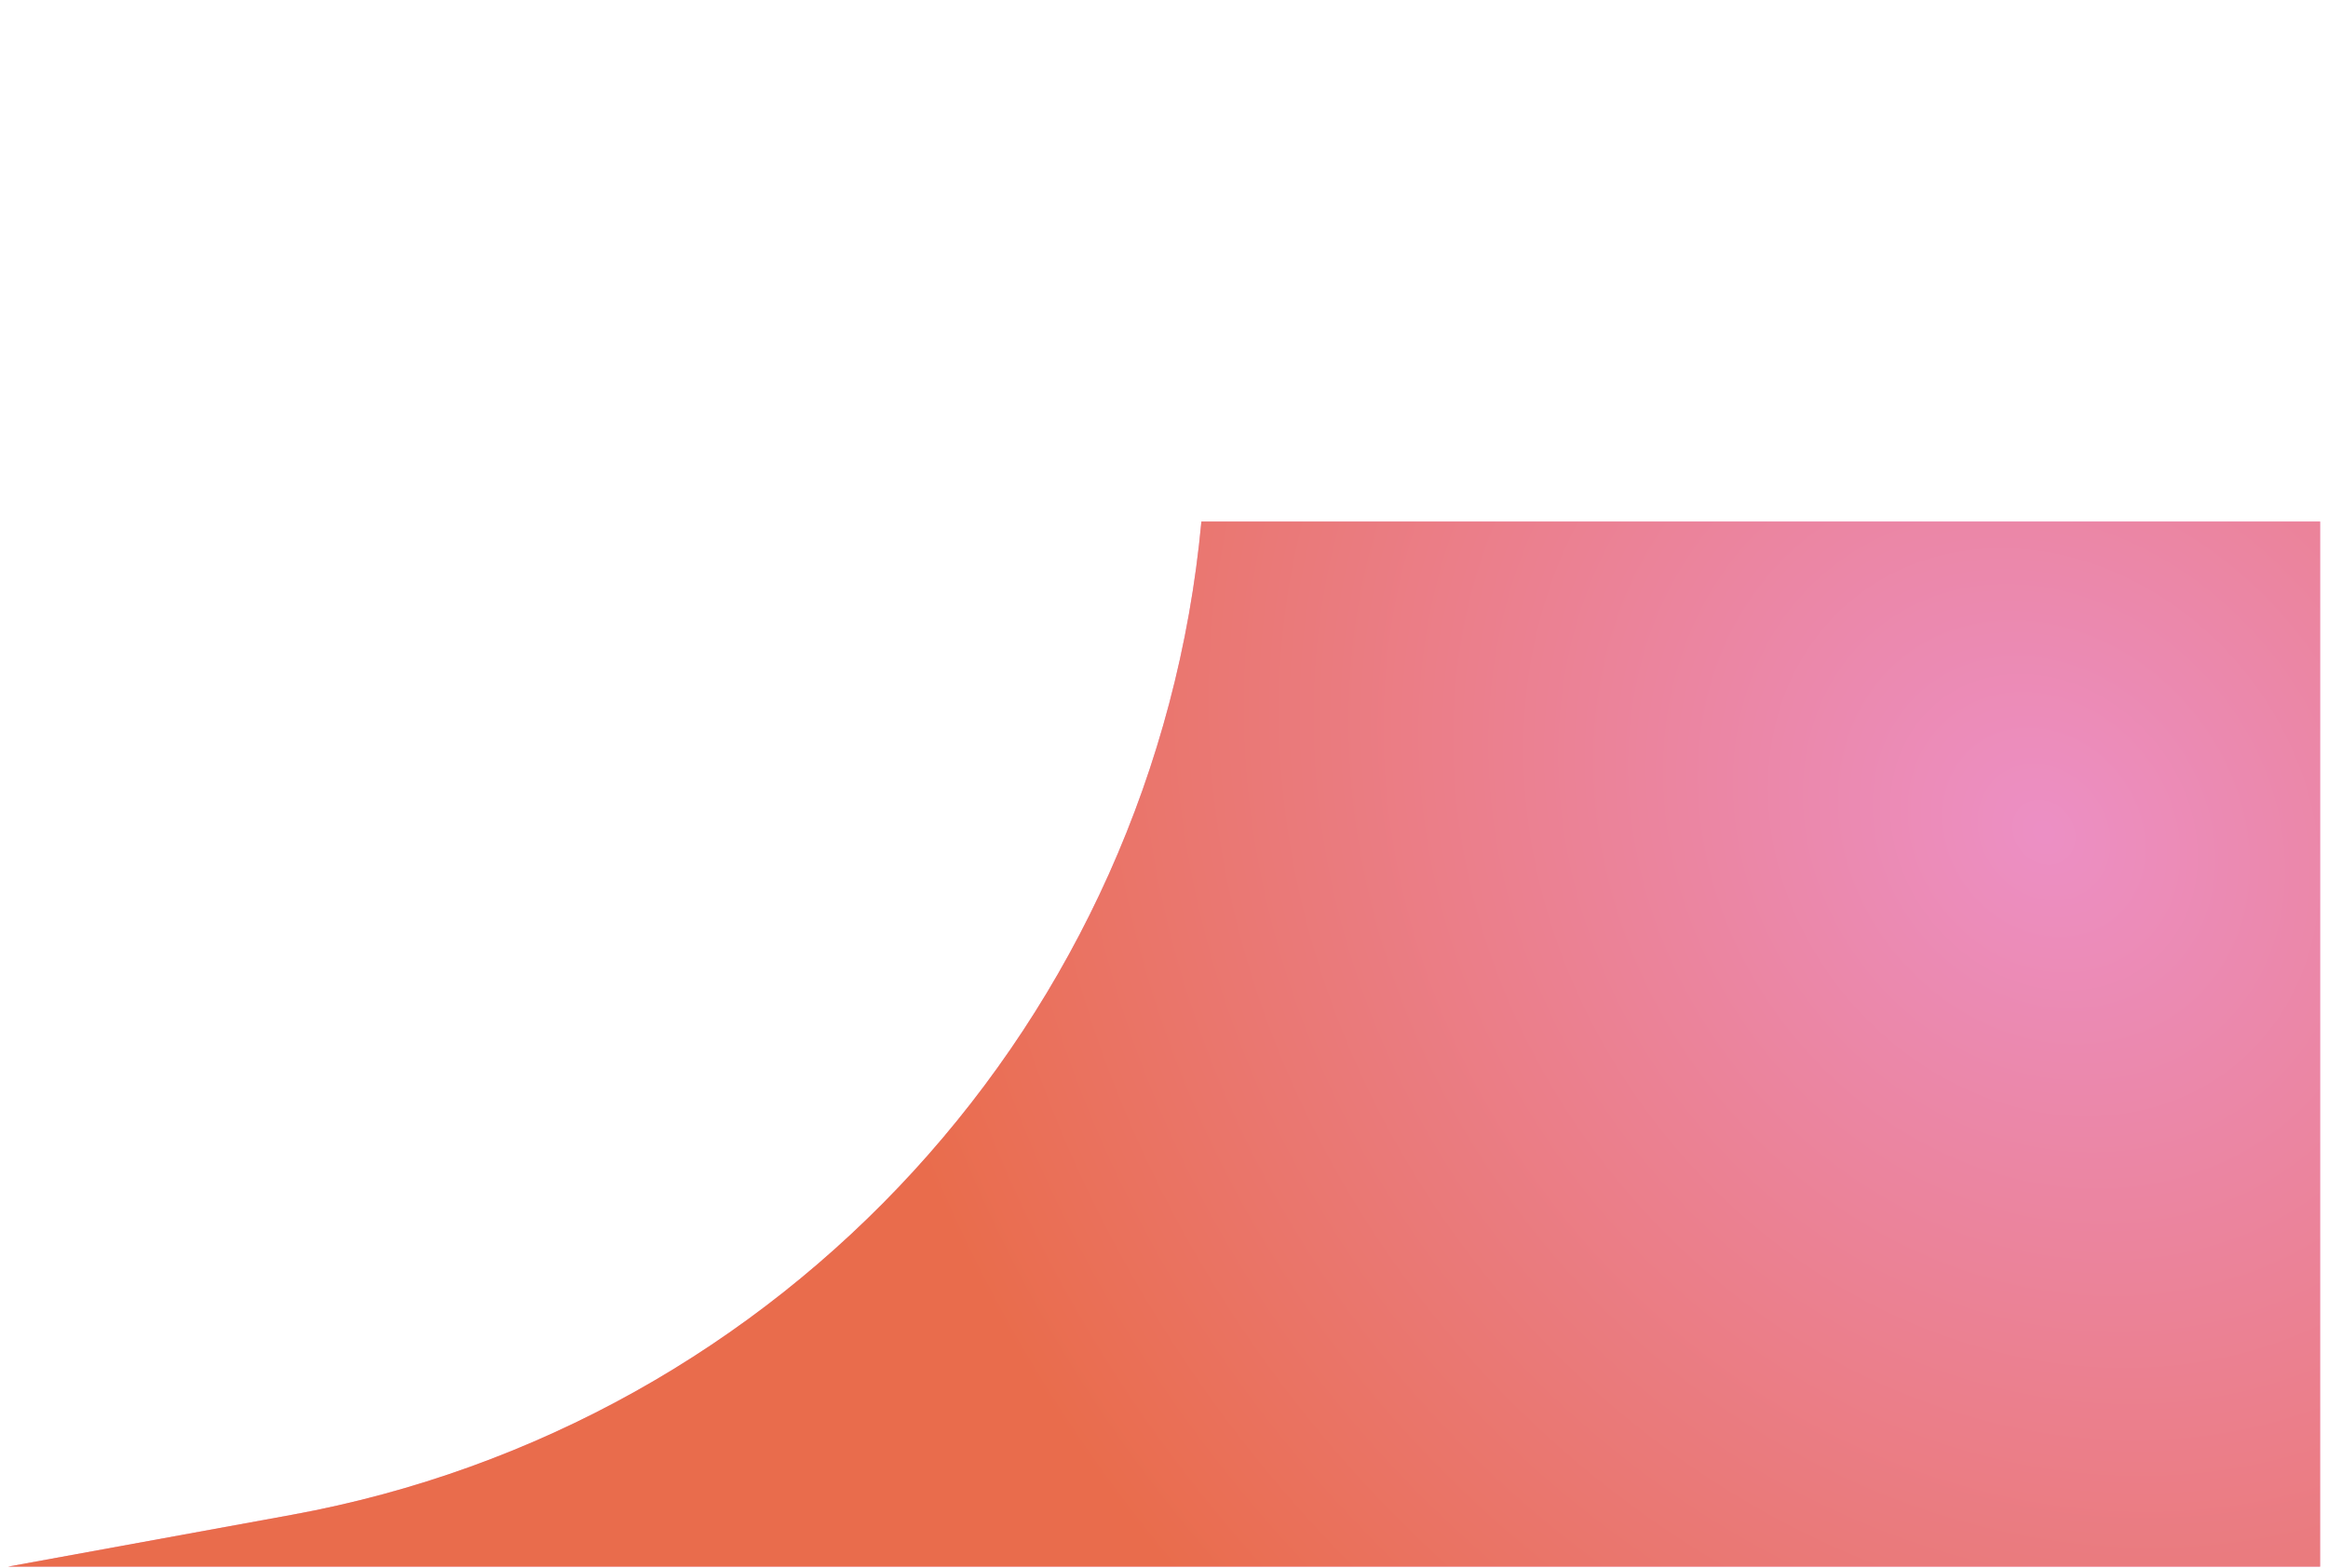 <svg width="147" height="99" viewBox="0 0 147 99" fill="none" xmlns="http://www.w3.org/2000/svg">
  <path d="M18.419 95.662C49.464 89.994 72.942 64.356 75.862 32.934H146.5V98.934H0.5L18.419 95.662Z"
    fill="#EC8FC5" />
  <path d="M18.419 95.662C49.464 89.994 72.942 64.356 75.862 32.934H146.5V98.934H0.5L18.419 95.662Z"
    fill="url(#paint0_radial_1624_449)" fill-opacity="0.8" />
  <defs>
    <radialGradient id="paint0_radial_1624_449" cx="0" cy="0" r="1" gradientUnits="userSpaceOnUse"
      gradientTransform="translate(129.324 52.345) rotate(140.153) scale(72.71 85.409)">
      <stop stop-color="#EC8FC5" />
      <stop offset="1" stop-color="#E9632E" />
    </radialGradient>
  </defs>
</svg>